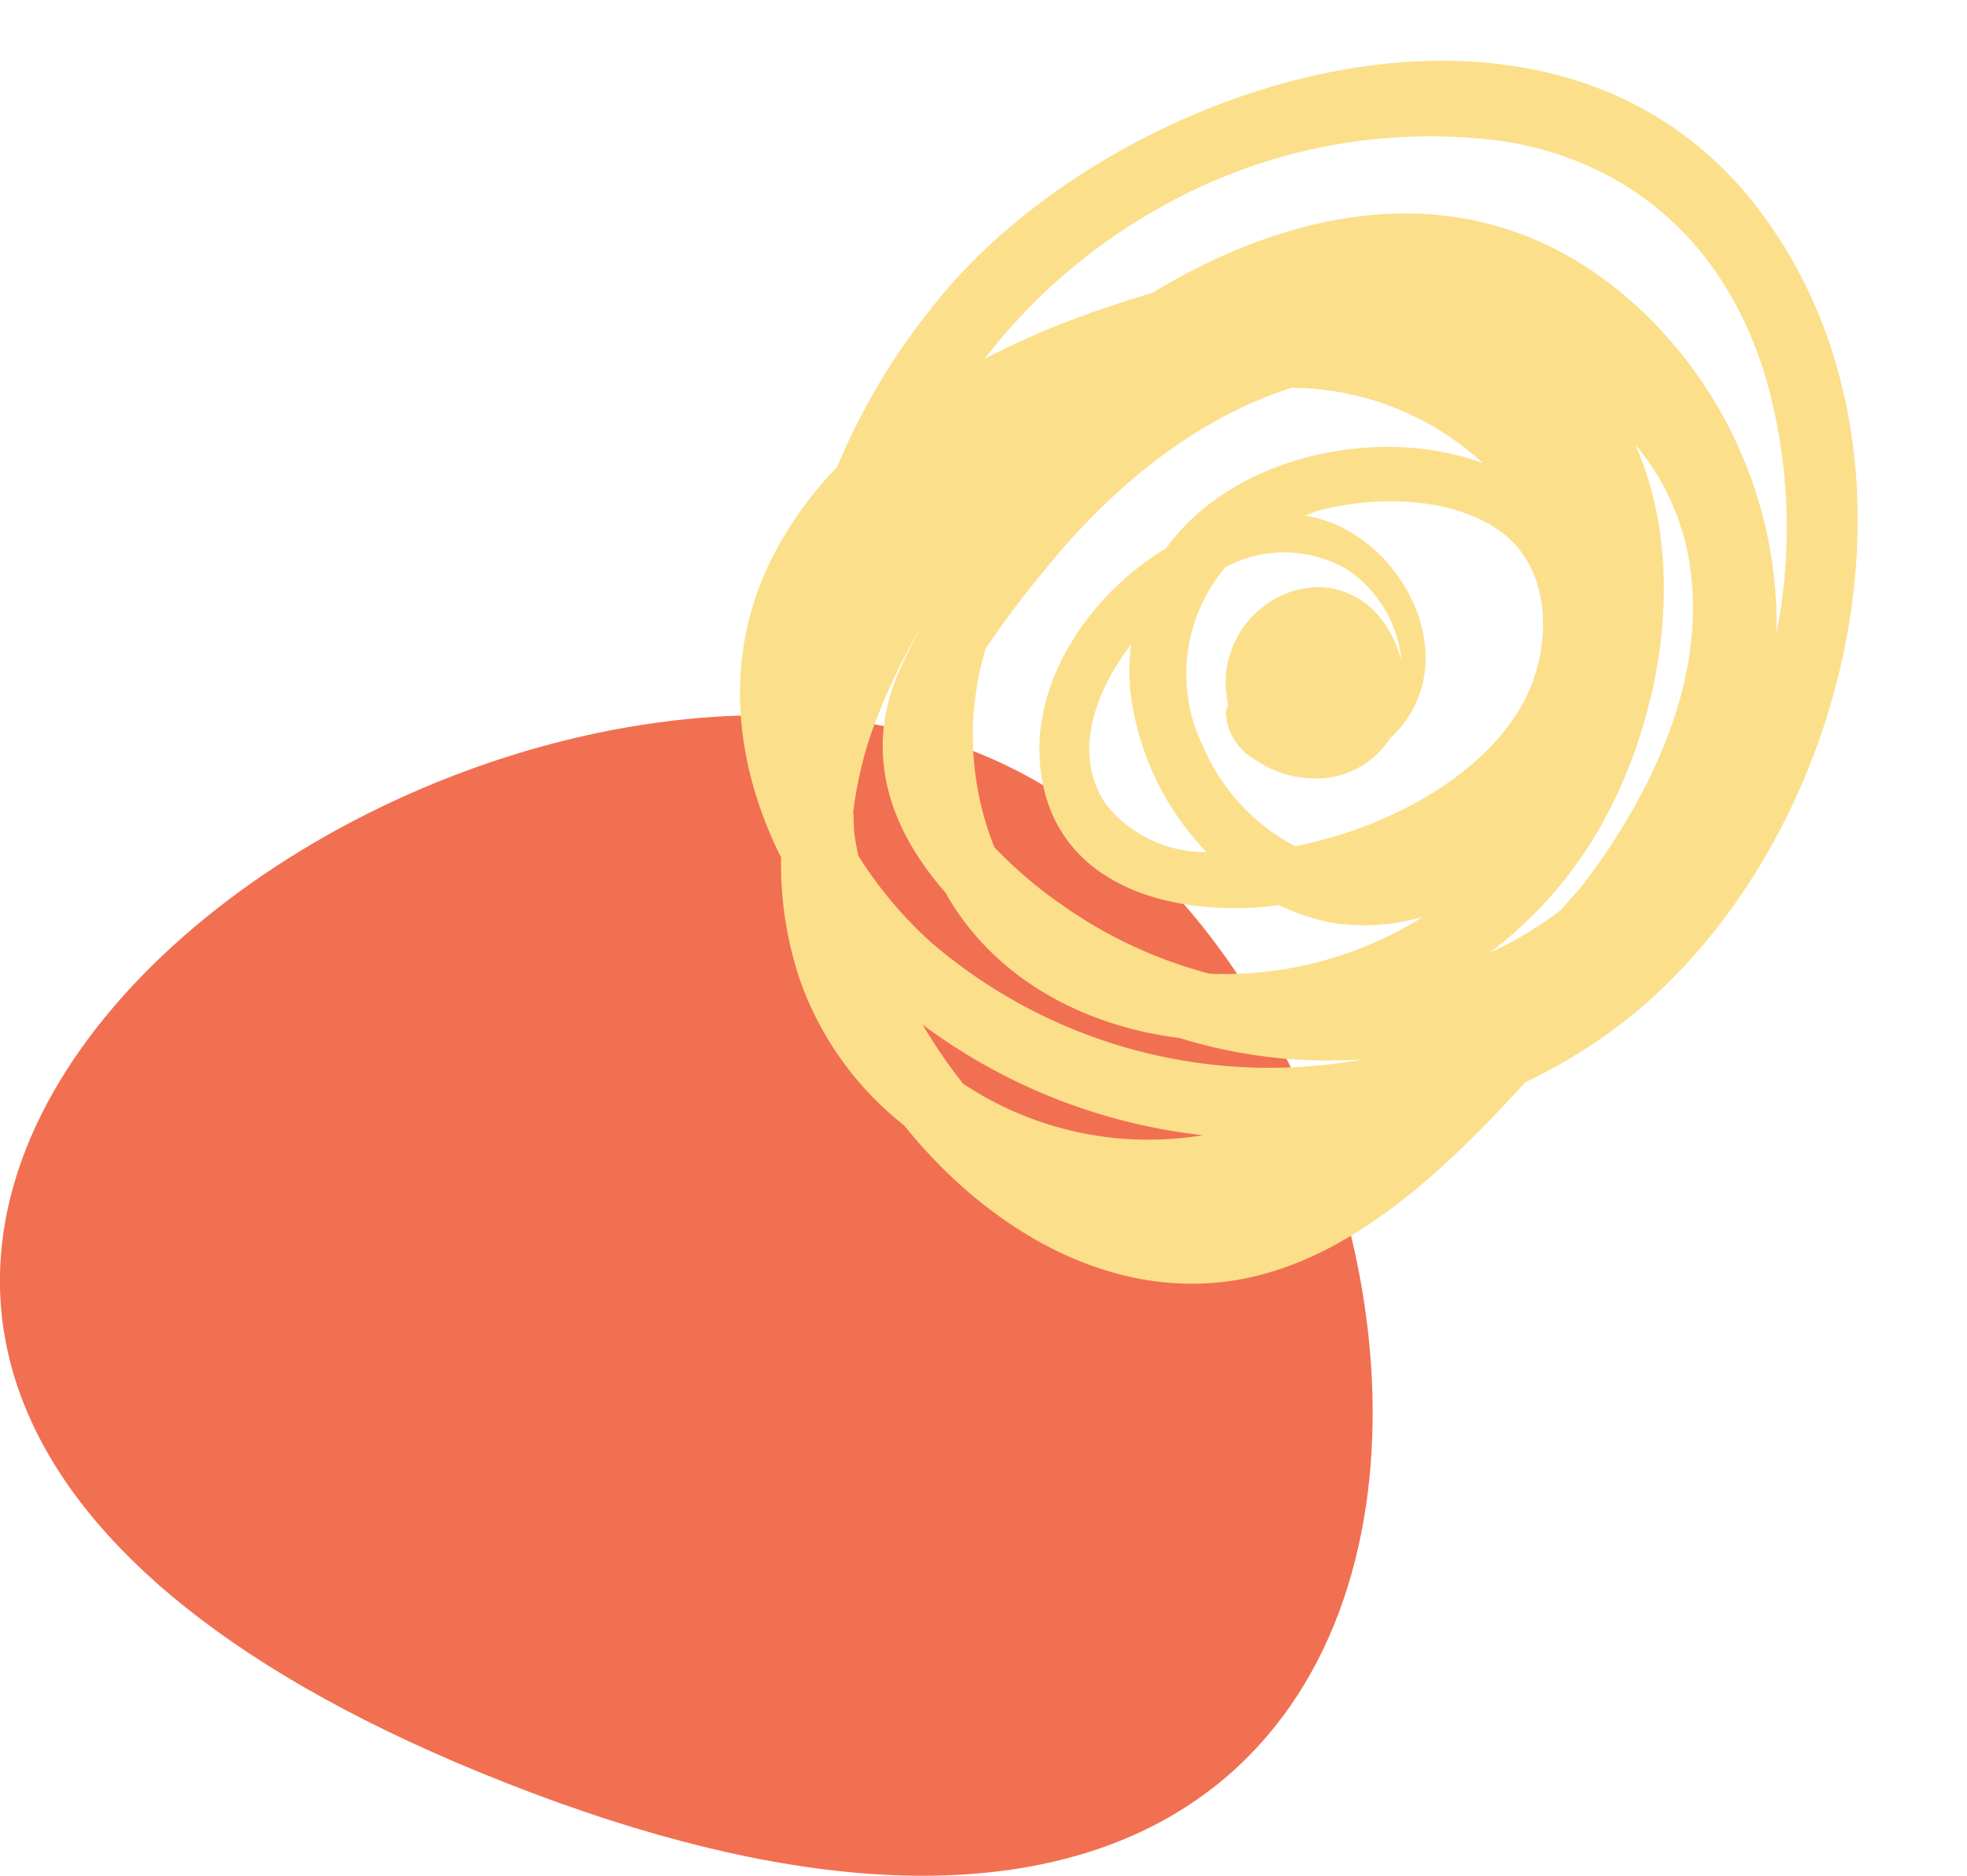 <?xml version="1.0" encoding="UTF-8"?> <svg xmlns="http://www.w3.org/2000/svg" width="92.16" height="87.874" viewBox="0 0 92.16 87.874"> <g id="Group_22368" data-name="Group 22368" transform="translate(-1587.84 -477.085)"> <path id="Path_11044" data-name="Path 11044" d="M-8575.1,4984.413c27.738,6.99,34.528,69.5-18.193,49.6S-8602.834,4977.423-8575.1,4984.413Z" transform="translate(10206.025 -4472.949)" fill="#f17051"></path> <g id="Group_22346" data-name="Group 22346" transform="translate(-6547.031 6363.418) rotate(171)" opacity="0.999"> <path id="Path_10984" data-name="Path 10984" d="M51.171,36.366a17.523,17.523,0,0,1-3.99,4.177,31.2,31.2,0,0,1-7.034,7.951C30,56.516,9.961,59.348,2.636,45.695-4.093,33.155,2.9,16.237,14.185,9.487a24.89,24.89,0,0,1,5.66-2.455C24.342,3.427,29.506-.094,34.986,0,40.977.108,45.954,4.425,48.9,9.588a15.044,15.044,0,0,1,3.751,7.448,17.014,17.014,0,0,1-.017,5.849c1.418,4.479,1.267,9.364-1.468,13.481M48.966,24.451c.022-.377.1-.741.107-1.12,0-.3-.017-.619-.026-.929a19.176,19.176,0,0,0-2.732-4.539,24.315,24.315,0,0,0-19.1-8.579,23.628,23.628,0,0,1,8.305,2.332c4.438,1.281,8.195,4.193,9.765,8.443,2.05,3.244,2.846,7,.492,10.63-.433.668-.914,1.319-1.414,1.96A28.656,28.656,0,0,0,47.65,27.79a18.761,18.761,0,0,0,1.316-3.339M35.247,28.144a10.591,10.591,0,0,1-.367,2.034c1.975-1.894,3.55-4.591,2.328-7.222a5.955,5.955,0,0,0-4.3-2.937,13.084,13.084,0,0,1,2.34,8.125m-6.489-8.5c-4.155.15-8.783,1.675-11.323,4.616-1.989,2.3-2.8,6.352-.311,8.61,2.028,1.84,5.353,2.369,7.943,2.146.3-.026.575-.109.865-.16-.055-.018-.115-.013-.169-.031-4.193-1.428-6.414-7.886-2.313-10.8.33-.234.726.306.425.573-2.219,1.98-1.614,5.6.468,7.483a5.836,5.836,0,0,0,5.6.981,7.745,7.745,0,0,0,2.321-8.22,9.466,9.466,0,0,0-3.5-5.2m4.9-5.27a17.46,17.46,0,0,0-10.306,1.067,9.738,9.738,0,0,1,4.047.323,9.537,9.537,0,0,1,2.531,1.274c4.726.106,10.415,2.371,10.033,8.22-.264,4.038-3.575,7.552-7.416,9.116-3.821,3.835-10.768,4.15-15.282,1.621a13.353,13.353,0,0,0,8.291,4.886c4.773-.727,9.224-3.4,12.812-6.666a44.228,44.228,0,0,0,3.258-3.154,14.1,14.1,0,0,0,1.055-9.26,20.574,20.574,0,0,0-2.726-3.185,21.406,21.406,0,0,0-6.3-4.242M20.539,13.287a17.419,17.419,0,0,0-3.6,1.452c-.437.382-.918.729-1.331,1.128-3.9,3.76-7.572,9.1-7.133,14.907a11.428,11.428,0,0,0,1.612,4.975c-1.657-6.124.931-13.357,4.8-17.925a19.463,19.463,0,0,1,5.653-4.537M35.151,6.946a26.914,26.914,0,0,1,12.16,7.174,24.289,24.289,0,0,0-1.446-3.036A15.669,15.669,0,0,0,35.151,6.946m4.416,37.522a38.427,38.427,0,0,1-4.044,1.106c-1.365.293-2.774.525-4.2.715-8.036,3.27-16.829,3.2-22.716-4.668a20.288,20.288,0,0,1-3.686-15.64A25.6,25.6,0,0,0,3.51,37.507c.751,6.507,4.463,11.31,10.5,13.242a25.688,25.688,0,0,0,16.255-.542,27.015,27.015,0,0,0,9.3-5.739" transform="translate(-9038.038 4473)" fill="#fcdf8b"></path> <path id="Path_10986" data-name="Path 10986" d="M30.988,26.37a2.061,2.061,0,0,1-.167.307A4.469,4.469,0,0,1,28.6,30.892a4.321,4.321,0,0,1-2.913.554,3.75,3.75,0,0,1-2.352-1.567,5.117,5.117,0,0,1-.306-5.161,4.119,4.119,0,0,1,4.609-2.031,4.9,4.9,0,0,1,2.331,1.247,2.678,2.678,0,0,1,1.019,2.436" transform="translate(-9038.038 4473)" fill="#fcdf8b"></path> </g> </g> </svg> 